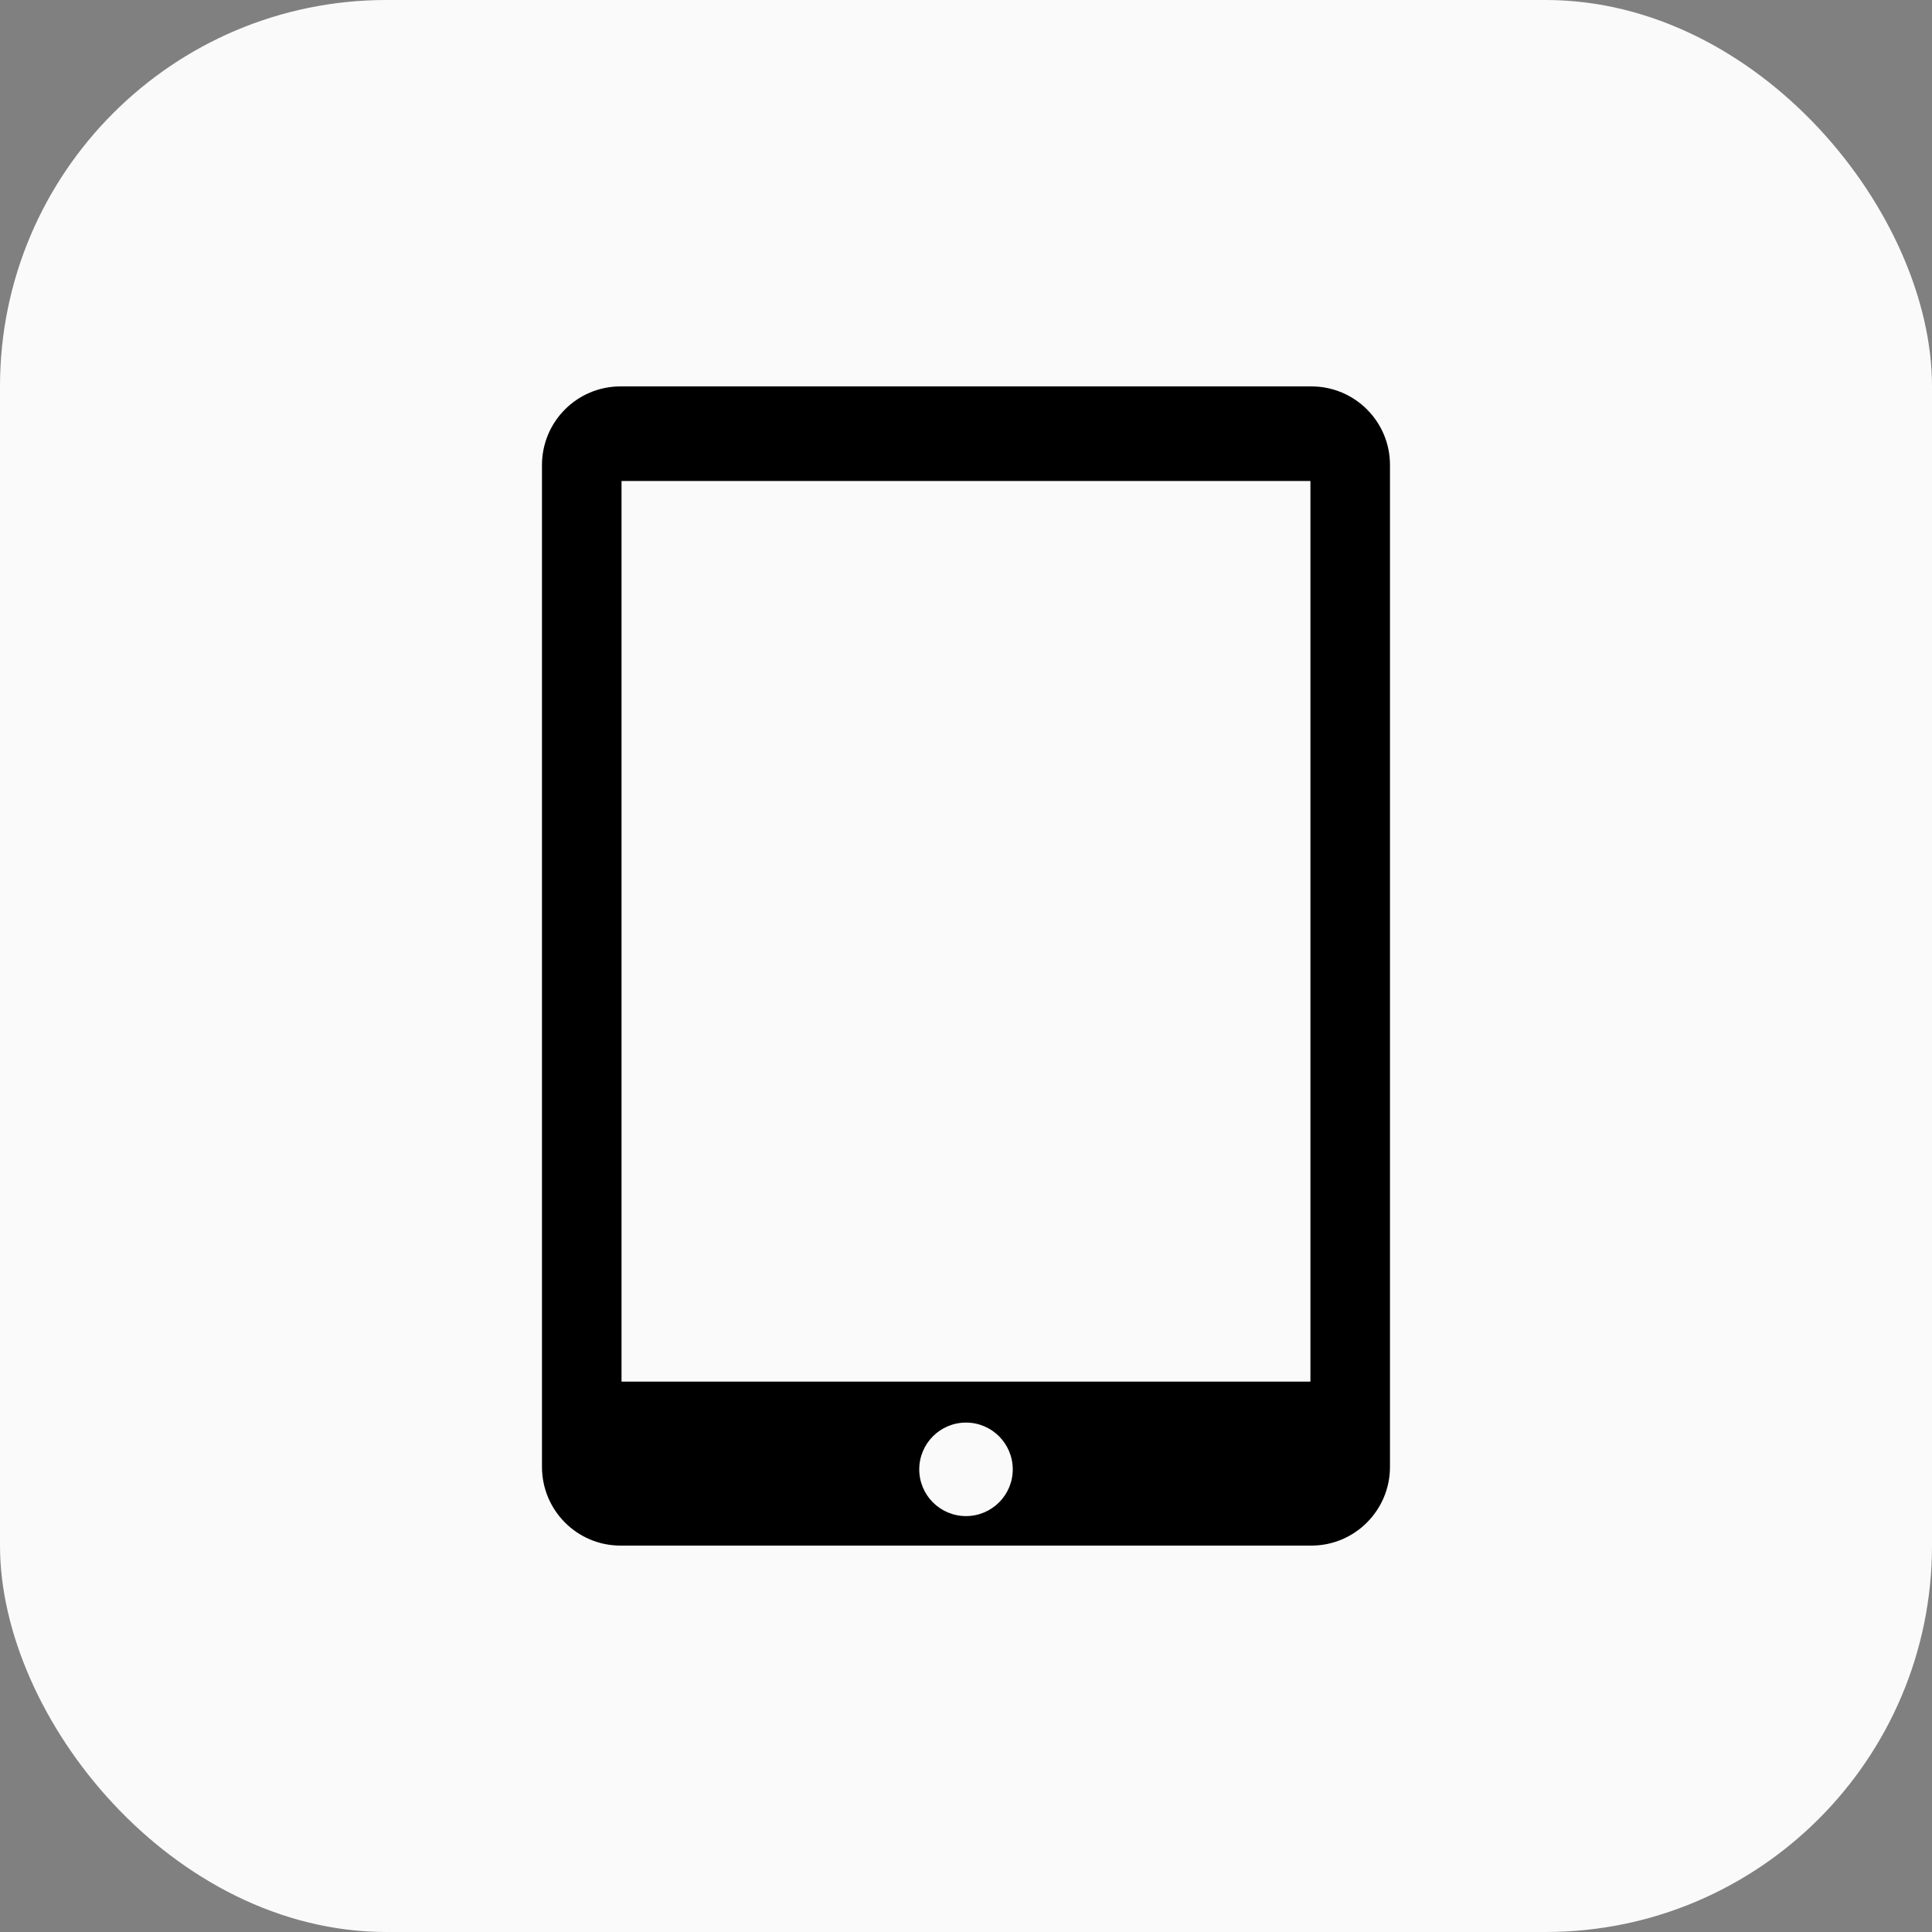 <svg width="40" height="40" viewBox="0 0 40 40" fill="none" xmlns="http://www.w3.org/2000/svg">
<rect x="0" y="0" width="40" height="40" fill="#808080" stroke="none"/>
<rect width="40" height="40" rx="8" fill="#FAFAFA"/>
<path d="M27.15 8H12.848C11.947 8 11.221 8.729 11.221 9.63V30.37C11.221 31.269 11.947 32 12.848 32H27.15C28.049 32 28.778 31.269 28.778 30.37V9.63C28.78 8.729 28.05 8 27.15 8ZM20 31.389C19.465 31.389 19.032 30.956 19.032 30.422C19.032 29.887 19.465 29.453 20 29.453C20.534 29.453 20.968 29.887 20.968 30.422C20.968 30.956 20.534 31.389 20 31.389ZM27.131 28.605H12.868V9.958H27.131V28.605Z" fill="black"/>
</svg>
